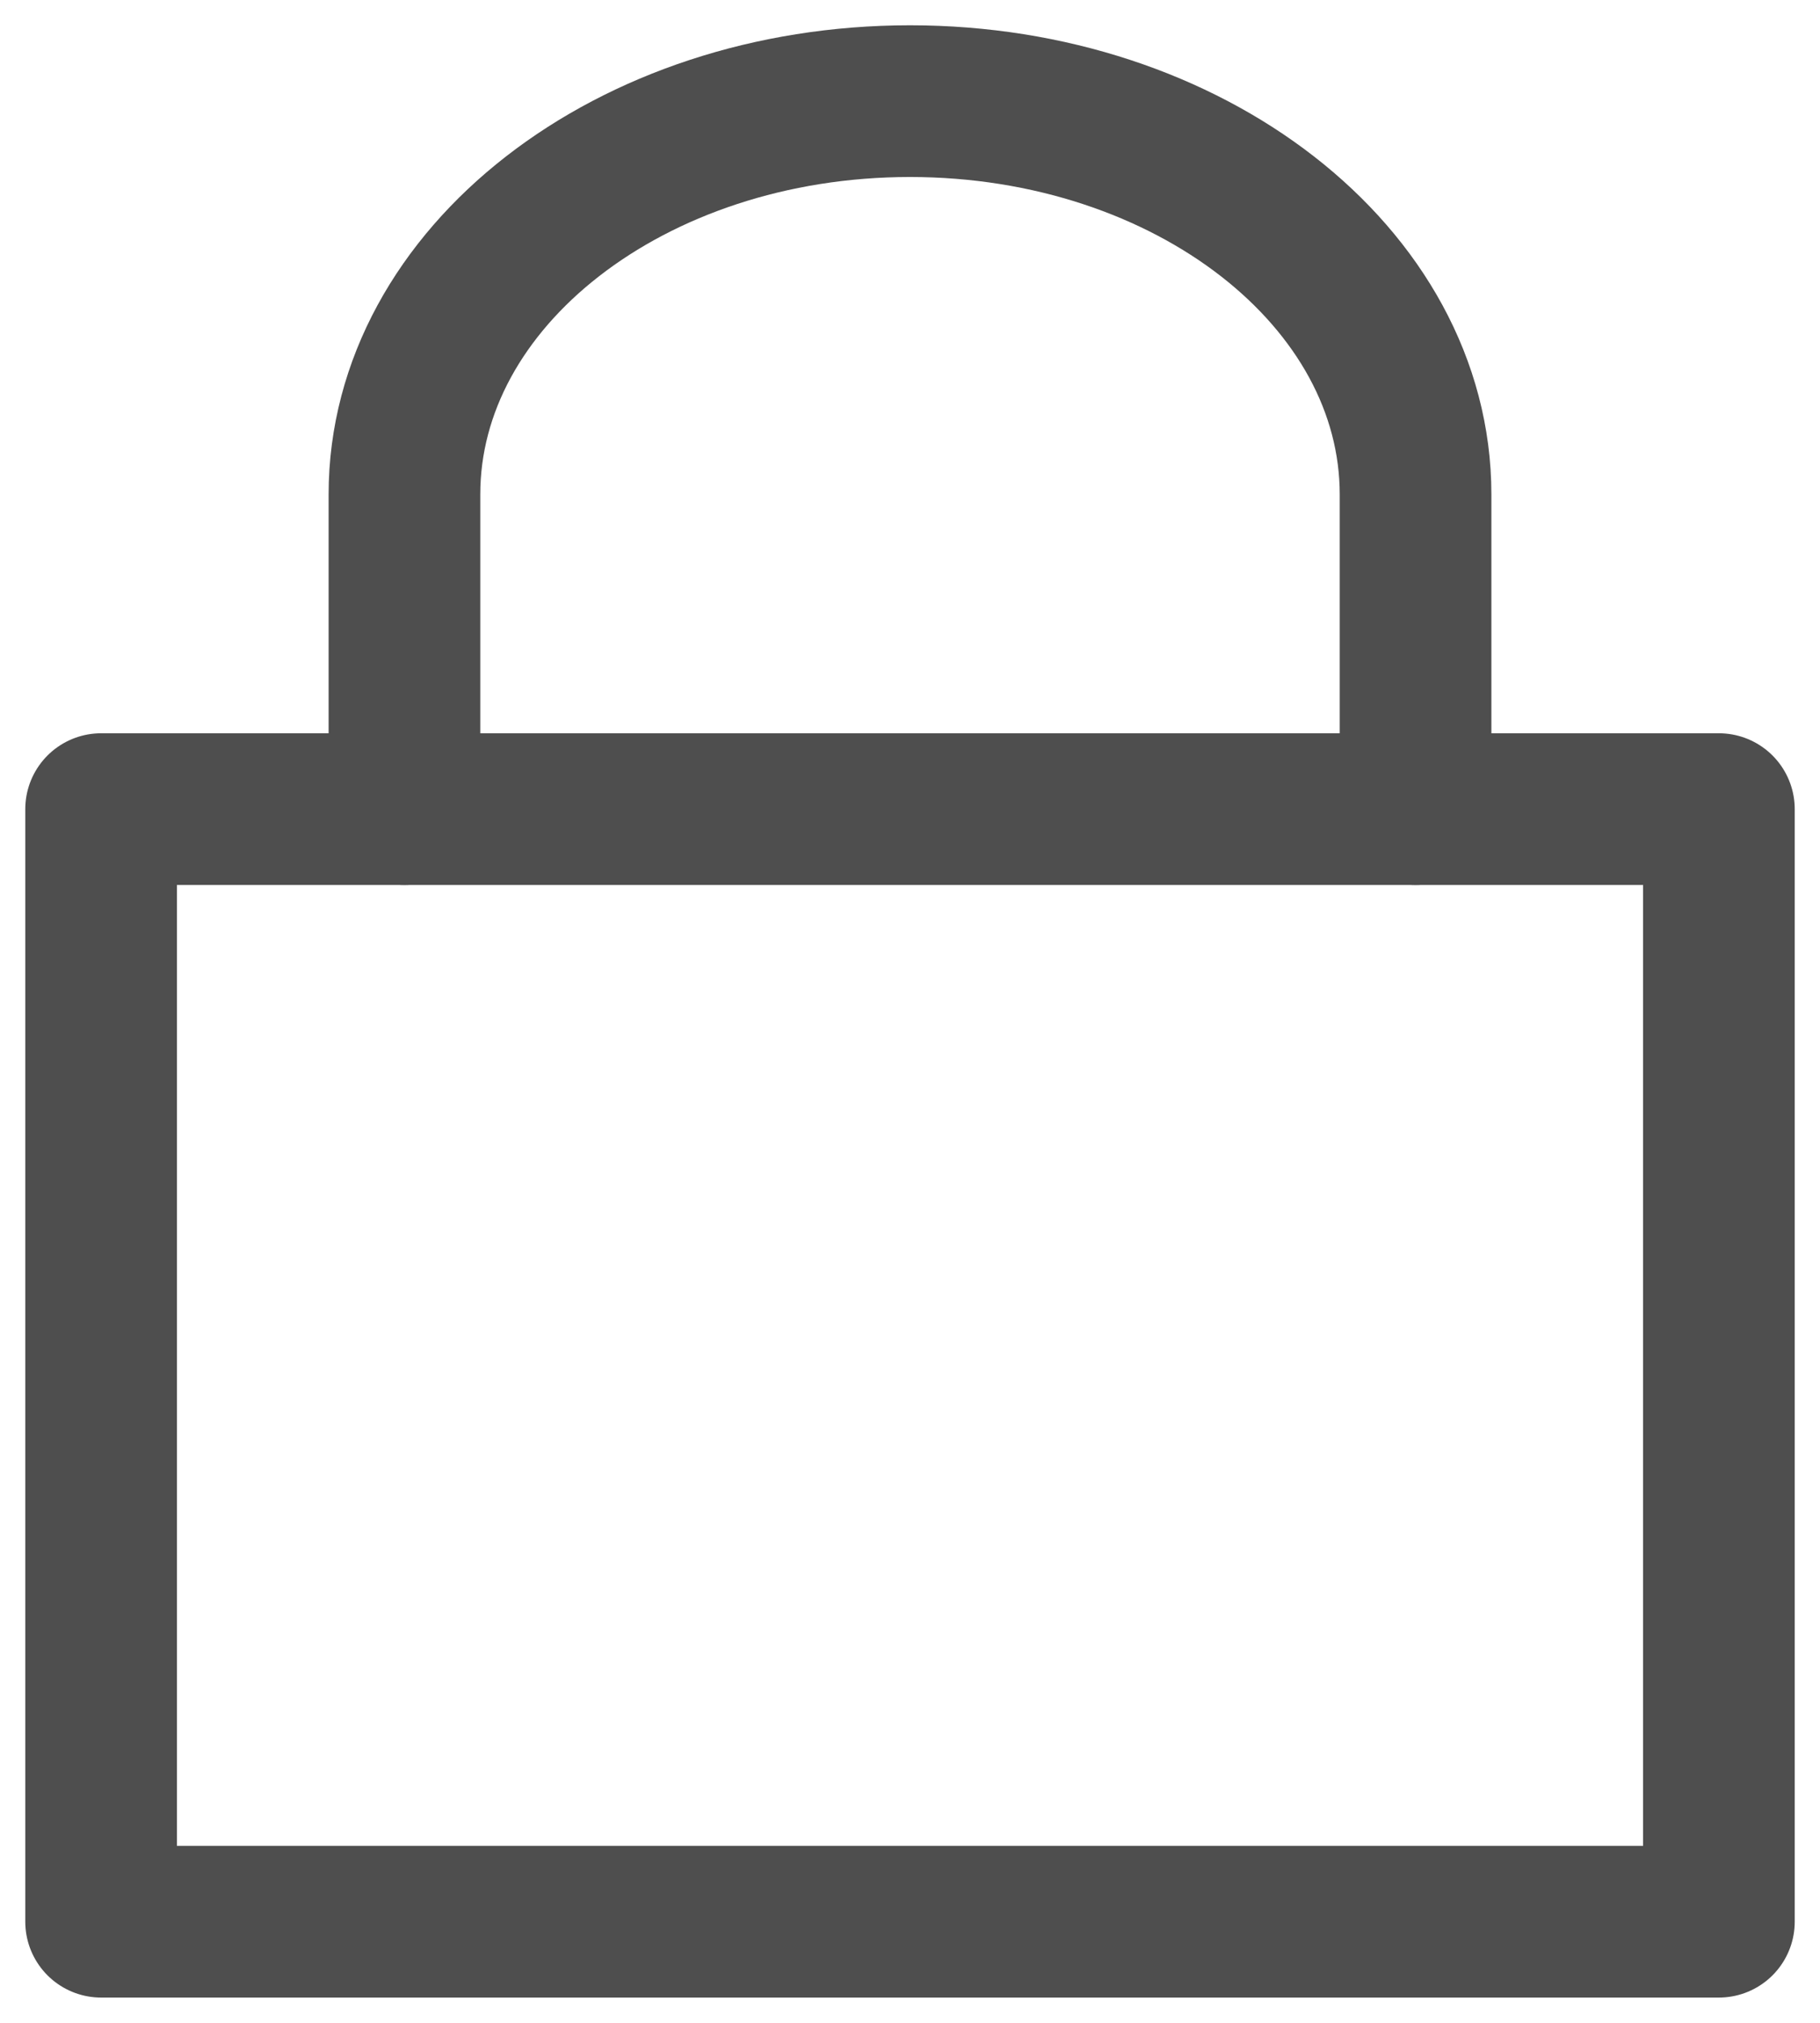 
<svg width="18px" height="20px" viewBox="0 0 18 20" version="1.1" xmlns="http://www.w3.org/2000/svg" xmlns:xlink="http://www.w3.org/1999/xlink">
    <g id="User" stroke="none" stroke-width="1" fill="none" fill-rule="evenodd" stroke-linecap="round" stroke-linejoin="round">
        <g id="Login" transform="translate(-492, -422)" stroke="#4E4E4E" stroke-width="1.5">
            <g id="Password" transform="translate(461, 407)">
                <g id="lock" transform="translate(32, 16)">
                    <rect id="Rectangle" x="0" y="7" width="16" height="11"></rect>
                    <path d="M3,7 L3,3.889 C3,1.741 5.239,3.45402719e-16 8,0 C10.761,-6.90805438e-16 13,1.741 13,3.889 L13,7" id="Path"></path>
                </g>
            </g>
        </g>
    </g>
</svg>
